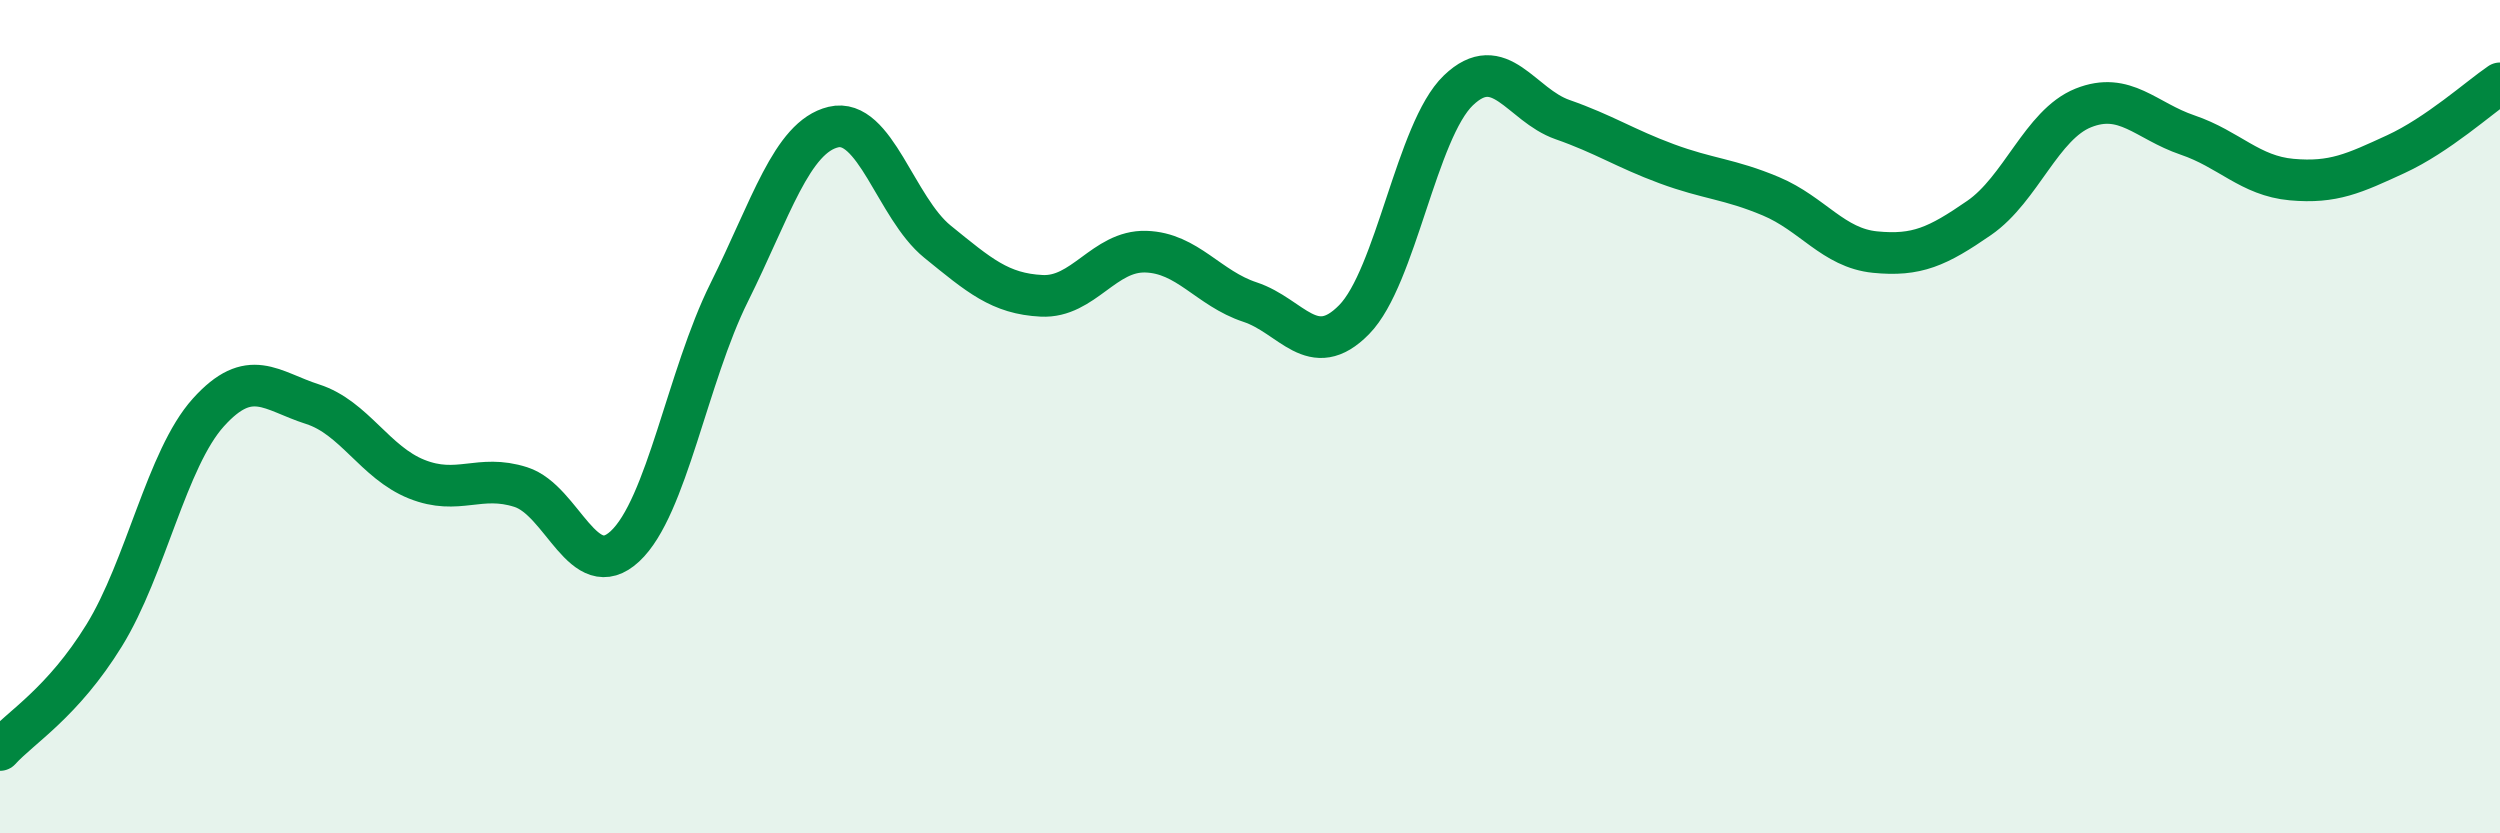 
    <svg width="60" height="20" viewBox="0 0 60 20" xmlns="http://www.w3.org/2000/svg">
      <path
        d="M 0,18 C 0.5,17.45 1.5,16.87 2.5,15.25 C 3.5,13.63 4,11.01 5,9.9 C 6,8.79 6.5,9.38 7.5,9.7 C 8.5,10.02 9,11.1 10,11.5 C 11,11.9 11.5,11.37 12.5,11.69 C 13.5,12.01 14,14.04 15,13.11 C 16,12.18 16.5,9.03 17.5,7.02 C 18.5,5.01 19,3.29 20,3.05 C 21,2.81 21.5,4.99 22.5,5.8 C 23.5,6.61 24,7.05 25,7.1 C 26,7.15 26.5,6.01 27.5,6.04 C 28.5,6.07 29,6.92 30,7.25 C 31,7.58 31.5,8.69 32.5,7.67 C 33.5,6.65 34,3.13 35,2.17 C 36,1.21 36.5,2.52 37.5,2.87 C 38.5,3.22 39,3.56 40,3.93 C 41,4.3 41.5,4.29 42.5,4.71 C 43.5,5.13 44,5.95 45,6.05 C 46,6.15 46.5,5.92 47.5,5.23 C 48.5,4.54 49,2.99 50,2.59 C 51,2.19 51.5,2.9 52.5,3.24 C 53.5,3.58 54,4.22 55,4.31 C 56,4.4 56.5,4.16 57.5,3.7 C 58.5,3.24 59.5,2.34 60,2L60 20L0 20Z"
        fill="#008740"
        opacity="0.1"
        stroke-linecap="round"
        stroke-linejoin="round"
      />
      <path
        d="M 0,18 C 0.5,17.45 1.5,16.87 2.5,15.25 C 3.5,13.63 4,11.01 5,9.9 C 6,8.79 6.5,9.38 7.5,9.7 C 8.5,10.02 9,11.1 10,11.5 C 11,11.9 11.5,11.37 12.5,11.69 C 13.5,12.01 14,14.04 15,13.11 C 16,12.18 16.5,9.03 17.5,7.02 C 18.5,5.01 19,3.29 20,3.05 C 21,2.81 21.5,4.99 22.5,5.8 C 23.5,6.61 24,7.05 25,7.1 C 26,7.15 26.5,6.01 27.5,6.04 C 28.5,6.07 29,6.92 30,7.25 C 31,7.58 31.5,8.69 32.5,7.67 C 33.5,6.65 34,3.13 35,2.17 C 36,1.21 36.5,2.52 37.5,2.87 C 38.5,3.22 39,3.56 40,3.93 C 41,4.3 41.5,4.29 42.5,4.71 C 43.5,5.13 44,5.95 45,6.05 C 46,6.15 46.5,5.92 47.5,5.23 C 48.5,4.54 49,2.99 50,2.59 C 51,2.19 51.5,2.9 52.5,3.24 C 53.5,3.58 54,4.22 55,4.31 C 56,4.4 56.5,4.16 57.5,3.7 C 58.5,3.24 59.5,2.34 60,2"
        stroke="#008740"
        stroke-width="1"
        fill="none"
        stroke-linecap="round"
        stroke-linejoin="round"
      />
    </svg>
  